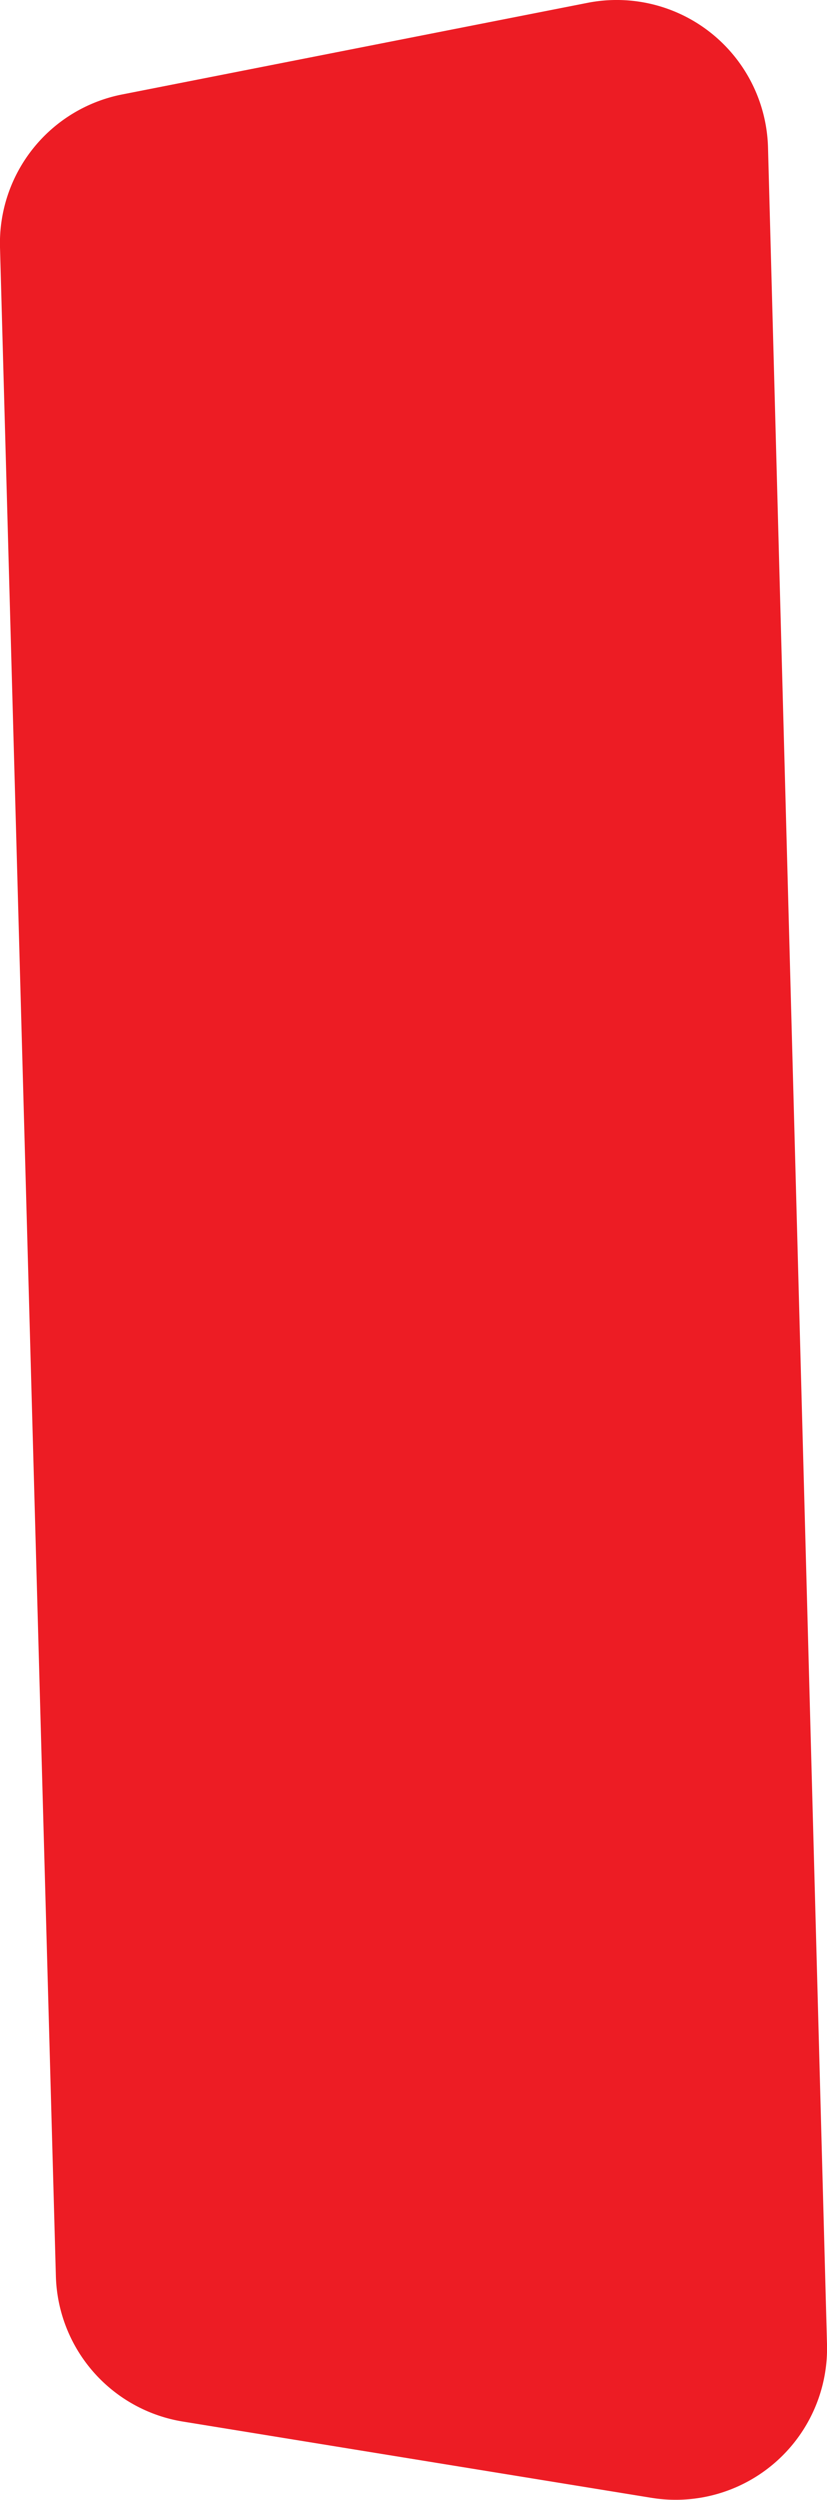 <svg id="red_shapes" data-name="red shapes" xmlns="http://www.w3.org/2000/svg" viewBox="0 0 8.229 24.85"><title>BWRW-artboards</title><path d="M1.215,0.939l4.627-.91a1.506,1.506,0,0,1,1.8,1.437L8.229,23.3A1.506,1.506,0,0,1,6.482,24.83L1.82,24.072A1.506,1.506,0,0,1,.556,22.627L0,2.458A1.506,1.506,0,0,1,1.215.939Z" style="fill:#ed1c24"/></svg>